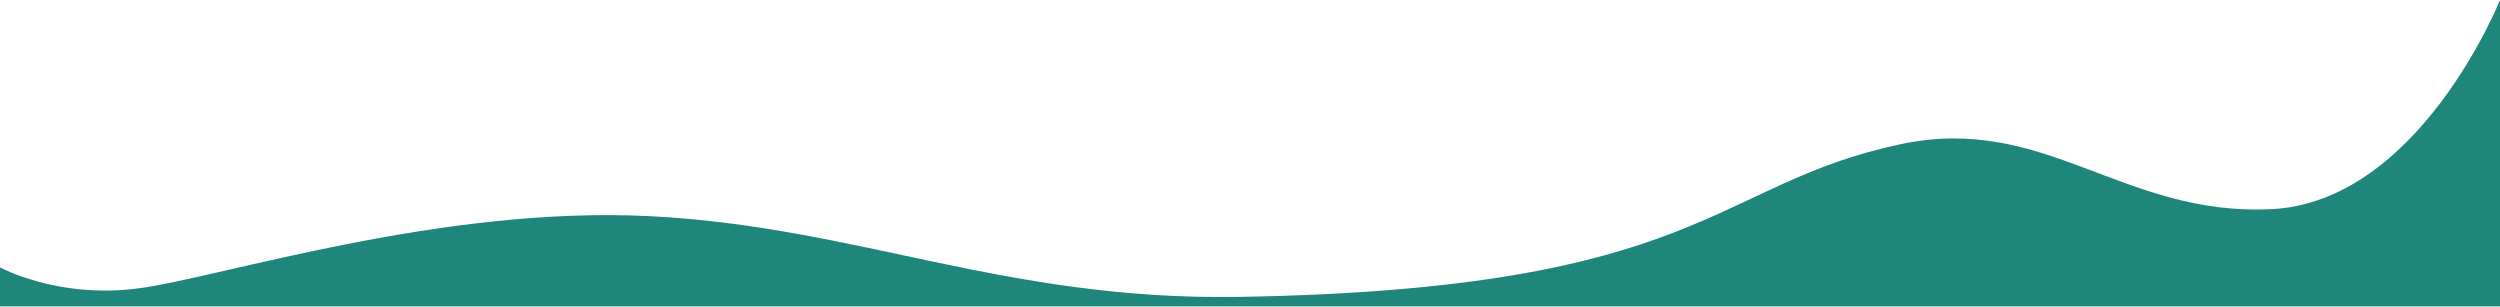 <?xml version="1.0" encoding="UTF-8"?> <svg xmlns="http://www.w3.org/2000/svg" width="1440" height="177" viewBox="0 0 1440 177" fill="none"><path fill-rule="evenodd" clip-rule="evenodd" d="M-0 154C-0 154 33.5 172.428 80.5 166.001C127.5 159.574 254 118.5 374 124.5C494 130.5 578.395 173.278 714 171.001C982 166.5 986 106 1095 83C1177.97 65.493 1222.5 124.5 1308 120.5C1393.5 116.5 1440 0.001 1440 0.001C1440 58.834 1440 117.668 1440 176.501C1420 176.501 1400 176.501 1380 176.501C1320 176.501 1200 176.501 1080 176.501C960 176.501 840 176.501 720 176.501C600 176.501 480 176.501 360 176.501C240 176.501 120 176.501 60 176.501C40 176.501 20 176.501 -0 176.501C-0 169.001 -0 161.5 -0 154Z" fill="#1F867C"></path></svg> 
